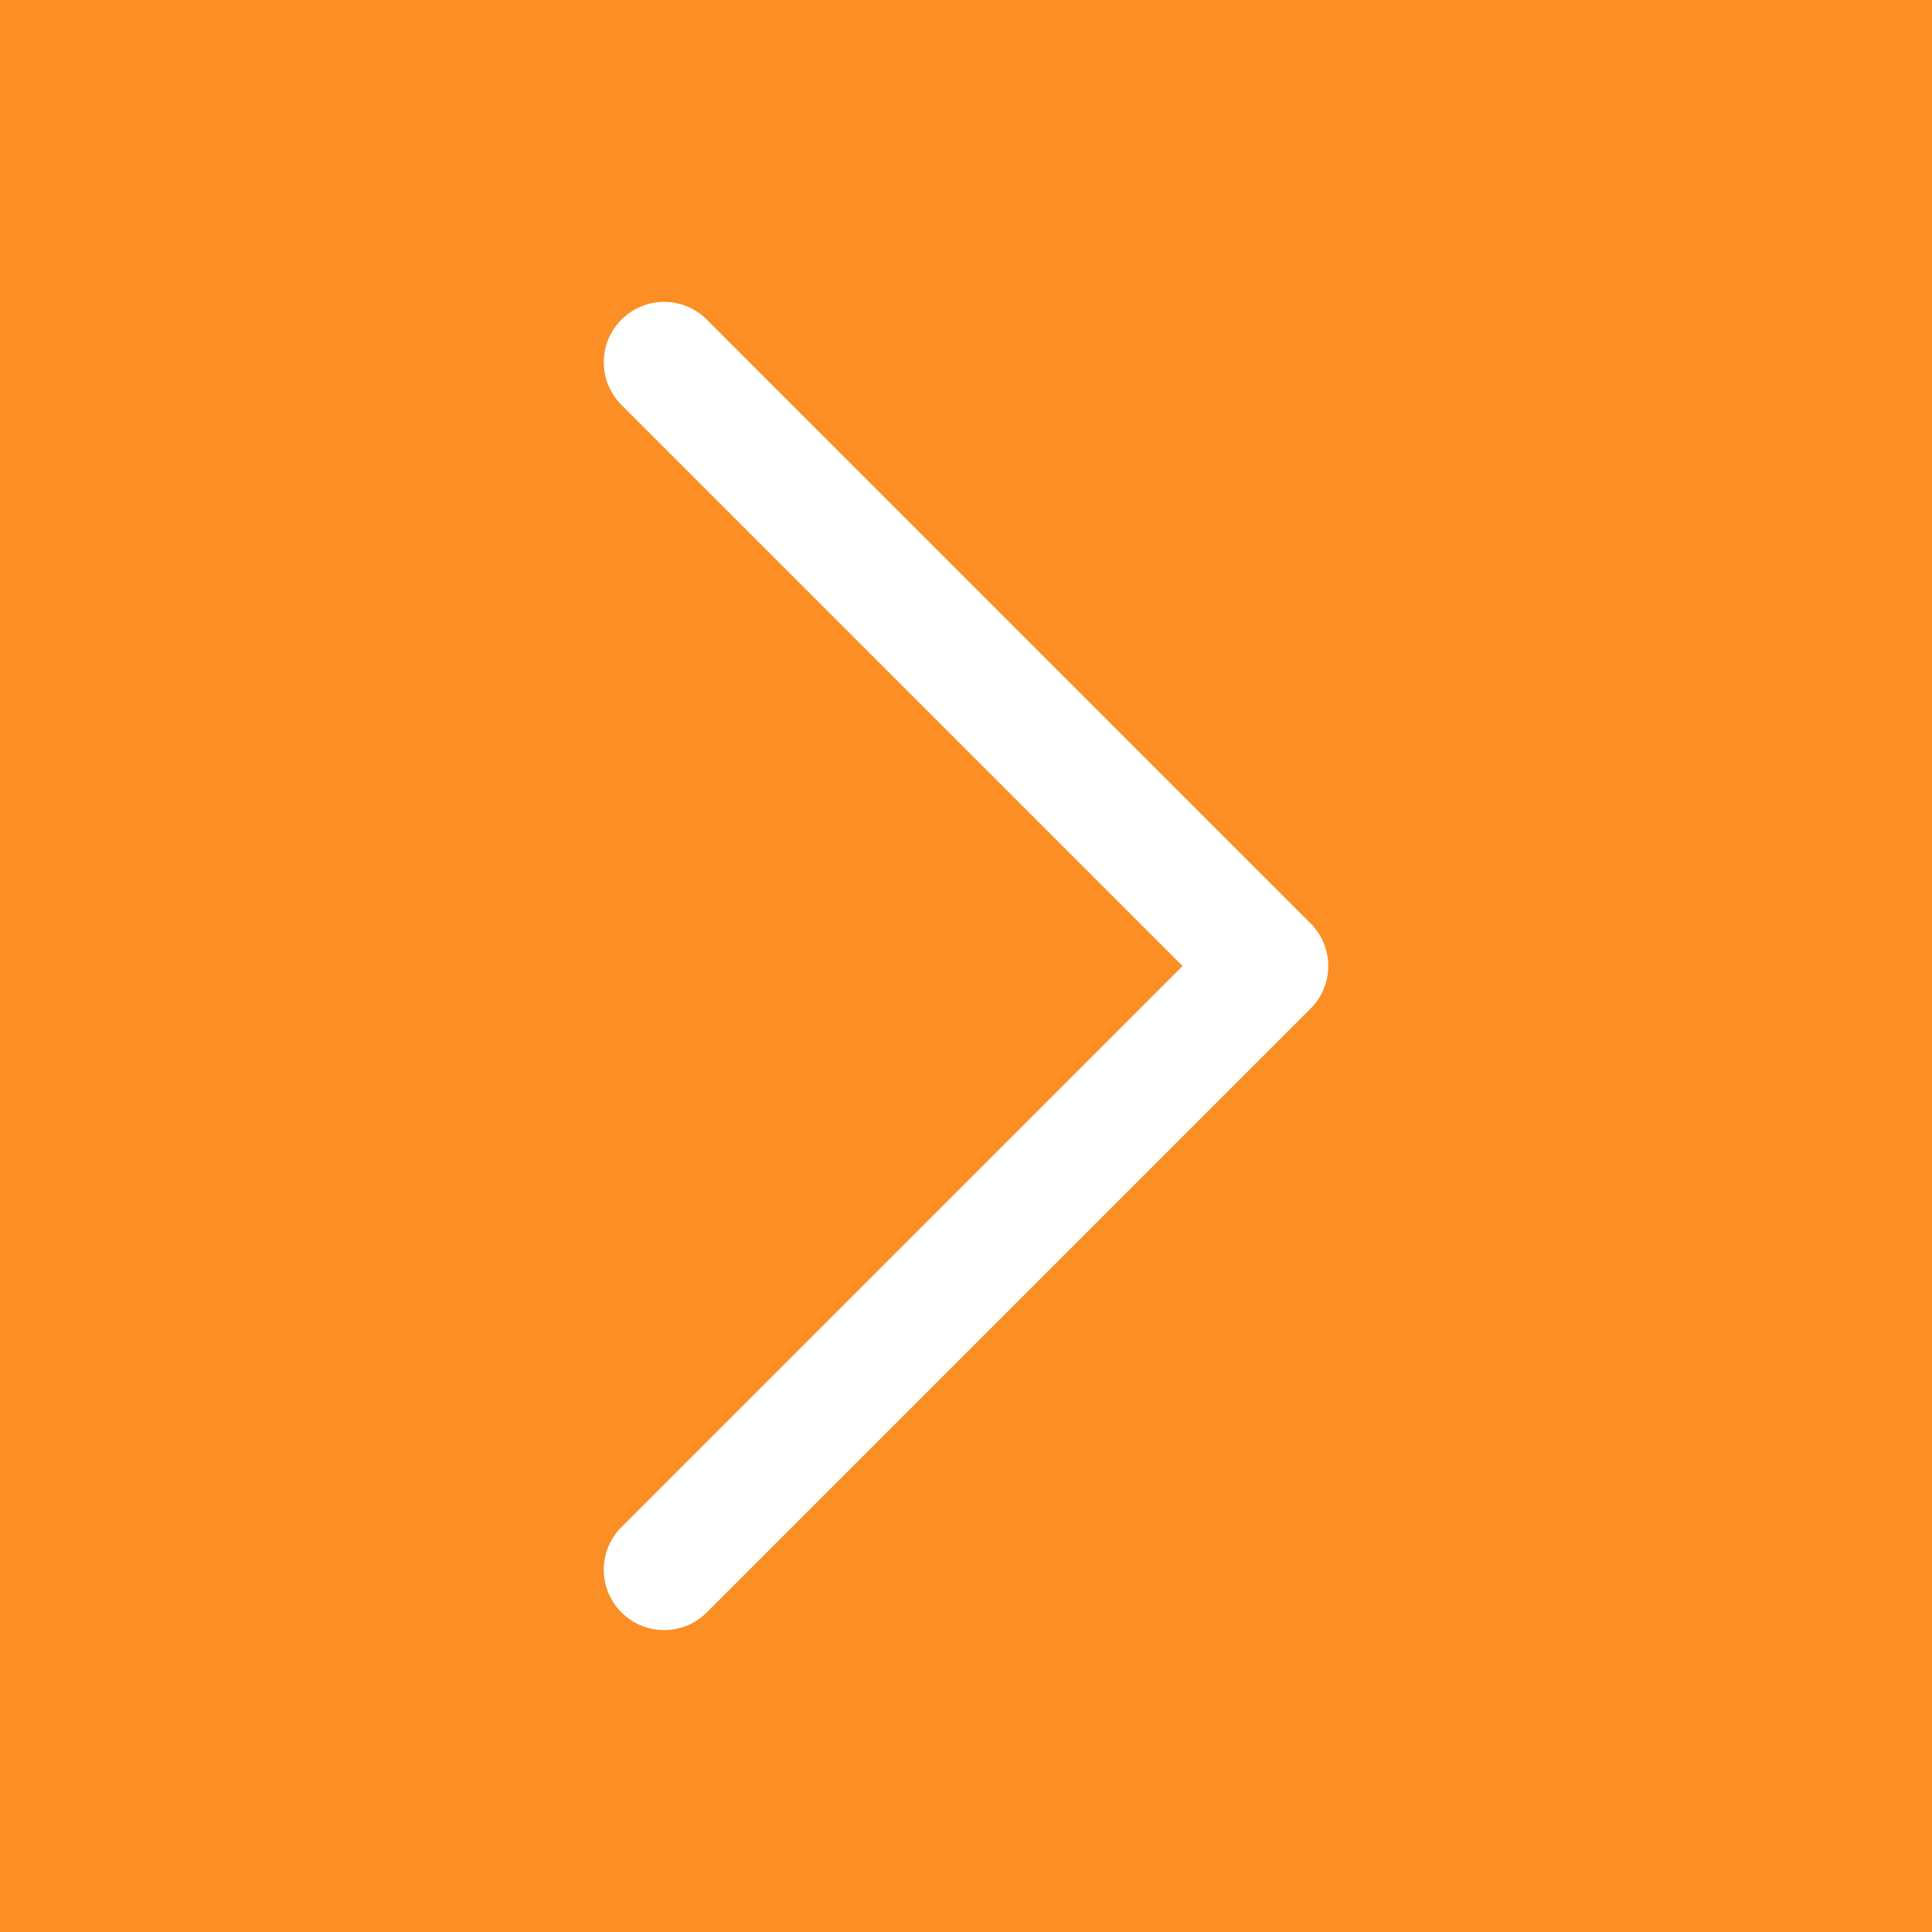 <svg width="24" height="24" viewBox="0 0 24 24" fill="none" xmlns="http://www.w3.org/2000/svg">
<rect x="0" y="0" width="24" height="24" fill="#333333" stroke="none"/>
<rect width="24" height="24" transform="matrix(4.37114e-08 1 1 -4.37114e-08 0 0)" fill="#FB8E24"/>
<path d="M16.5 12C16.5 11.808 16.427 11.616 16.28 11.47L8.78 3.97C8.487 3.677 8.013 3.677 7.72 3.97C7.427 4.263 7.427 4.737 7.72 5.03L14.69 12L7.72 18.97C7.427 19.263 7.427 19.737 7.72 20.03C8.013 20.323 8.487 20.323 8.78 20.03L16.28 12.53C16.427 12.384 16.5 12.192 16.5 12Z" fill="white"/>
</svg>
